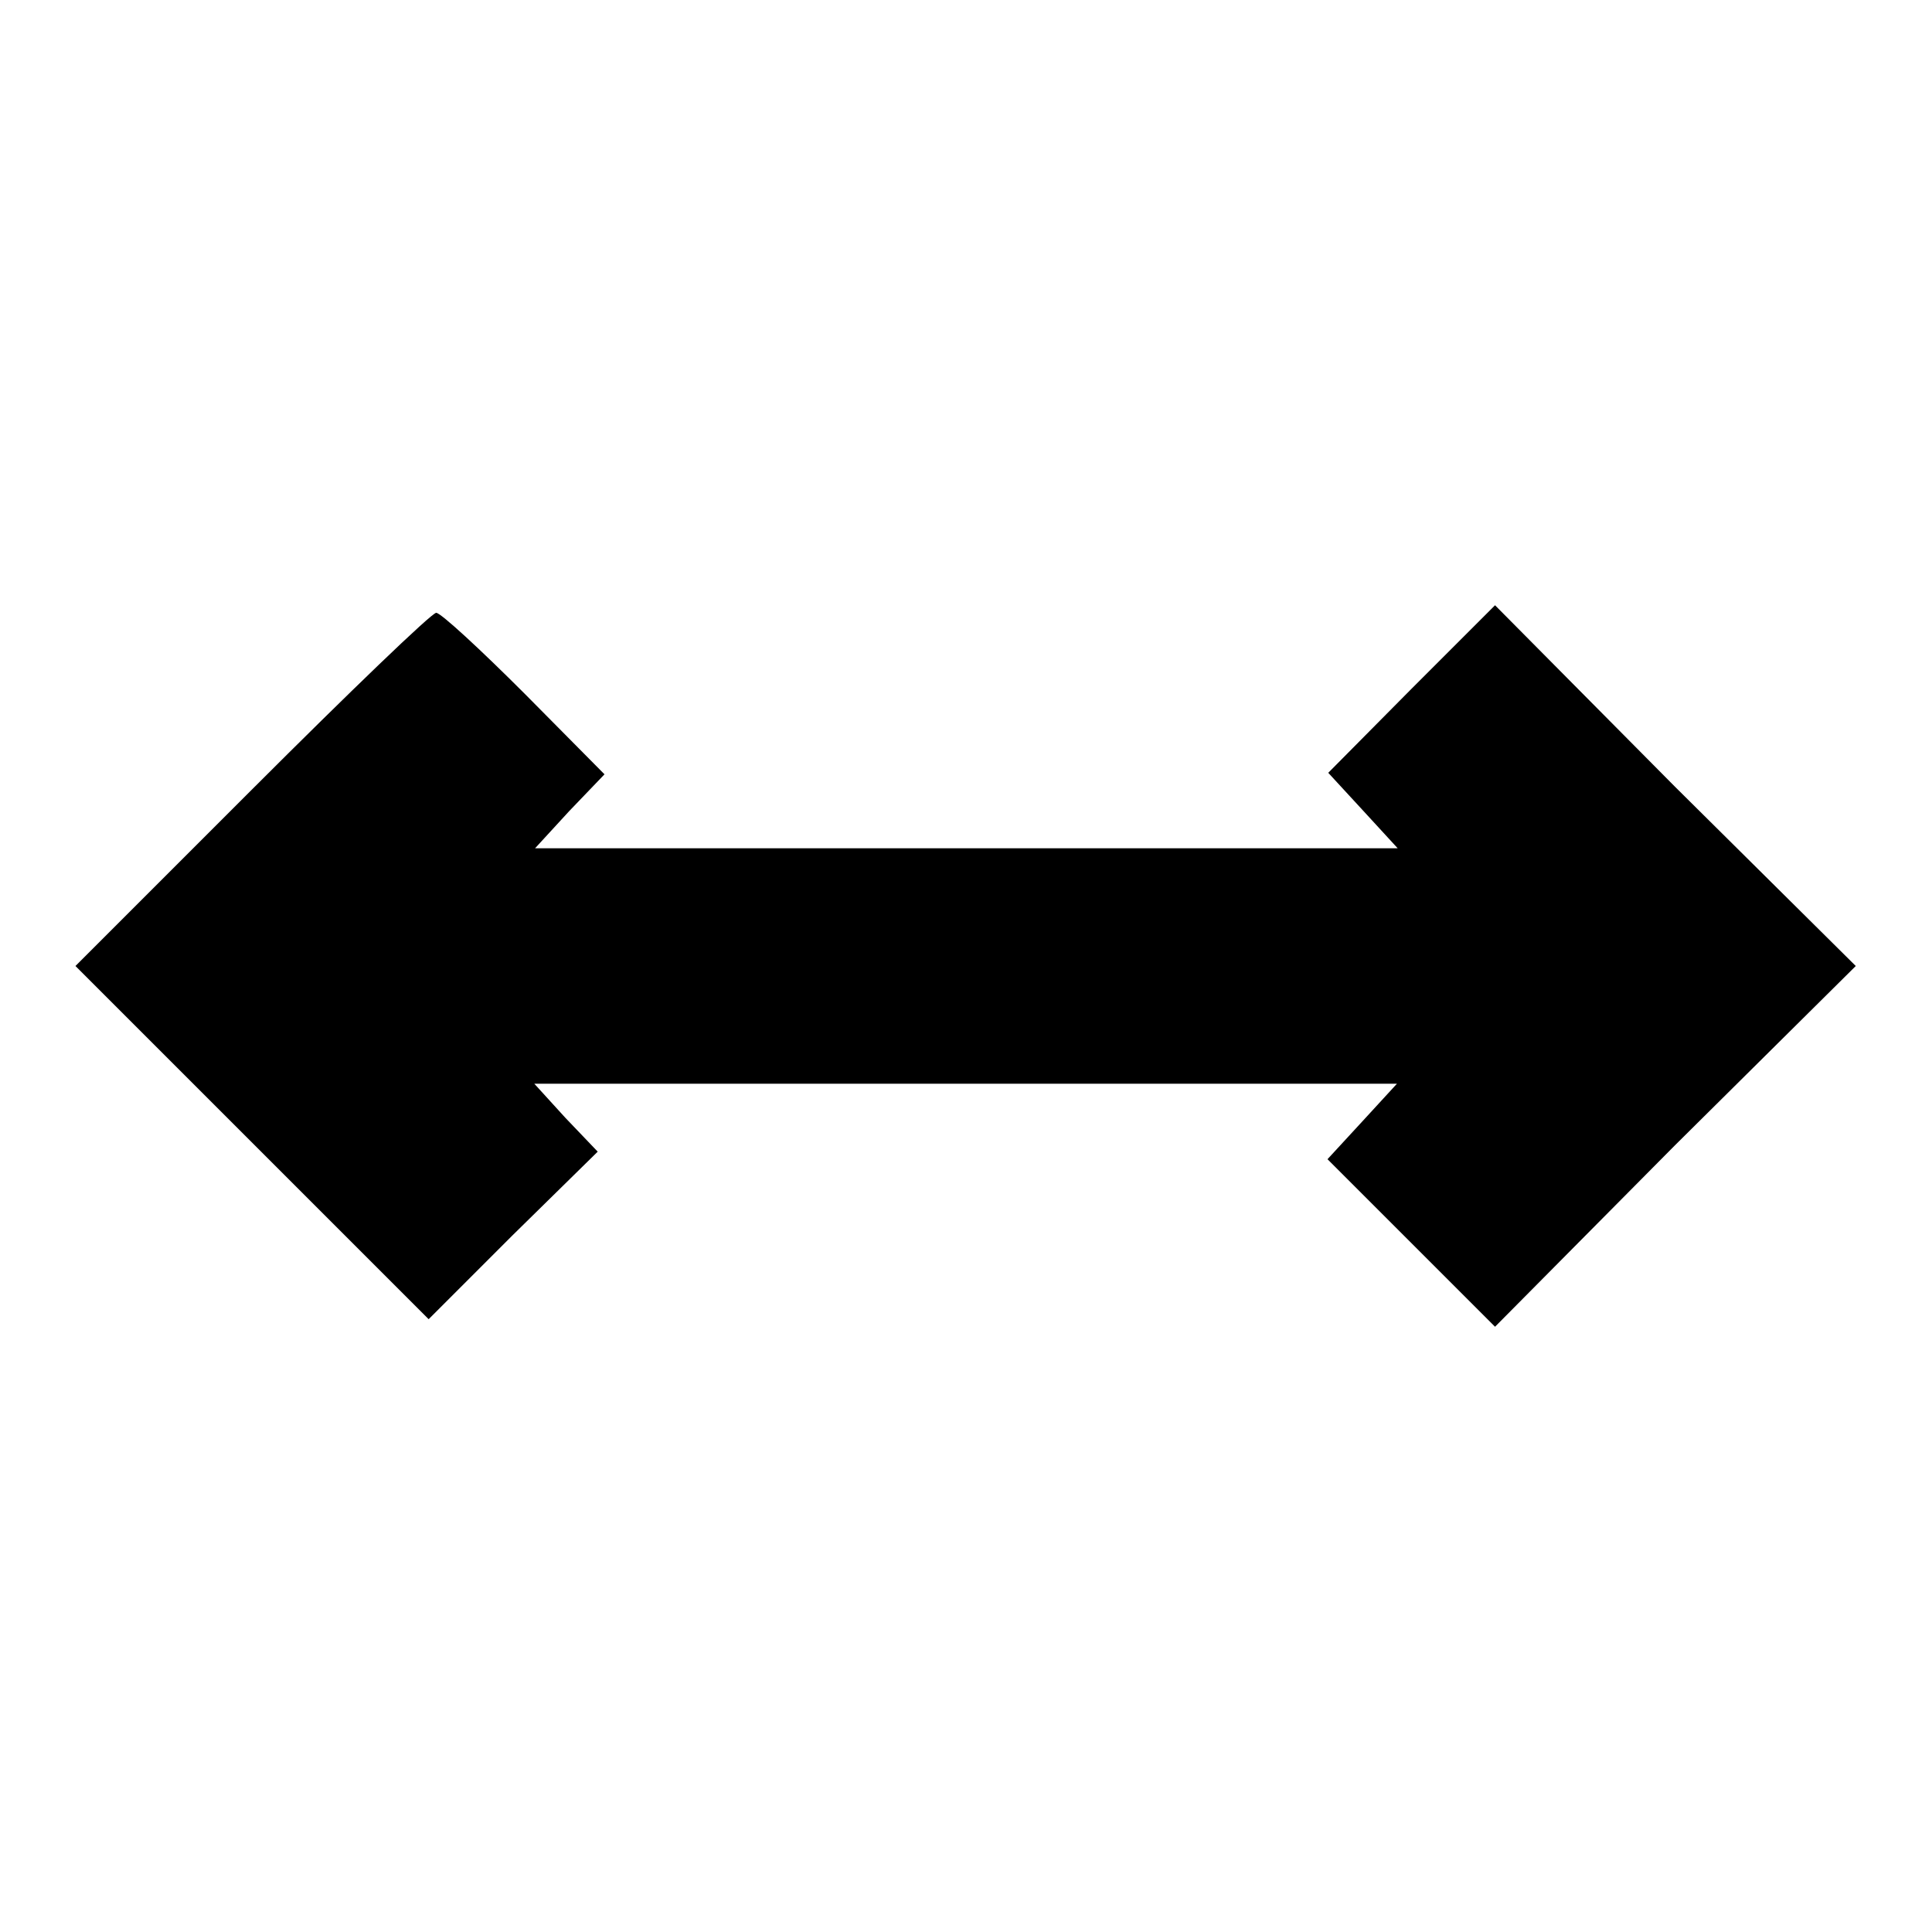 <?xml version="1.0" encoding="utf-8"?>
<!-- Svg Vector Icons : http://www.onlinewebfonts.com/icon -->
<!DOCTYPE svg PUBLIC "-//W3C//DTD SVG 1.1//EN" "http://www.w3.org/Graphics/SVG/1.1/DTD/svg11.dtd">
<svg version="1.1" xmlns="http://www.w3.org/2000/svg" xmlns:xlink="http://www.w3.org/1999/xlink" x="0px" y="0px" viewBox="0 0 256 256" enable-background="new 0 0 256 256" xml:space="preserve">
<g><g><g><path fill="#000000" d="M33.4,104.6L10,128l23.4,23.4l23.4,23.4l11.1-11.1l11.3-11.1l-4.3-4.5l-4.1-4.5H128h57.1l-4.5,4.9l-4.7,5.1l11.1,11.1l11.1,11.1l23.8-24l24-23.8l-24-23.8l-23.8-24l-11.1,11.1L176,102.4l4.7,5.1l4.5,4.9H128H70.9l4.5-4.9l4.7-4.9L69.5,91.9c-5.9-5.9-11.1-10.7-11.7-10.7C57.2,81.2,46.3,91.7,33.4,104.6z"/></g></g></g>
</svg>